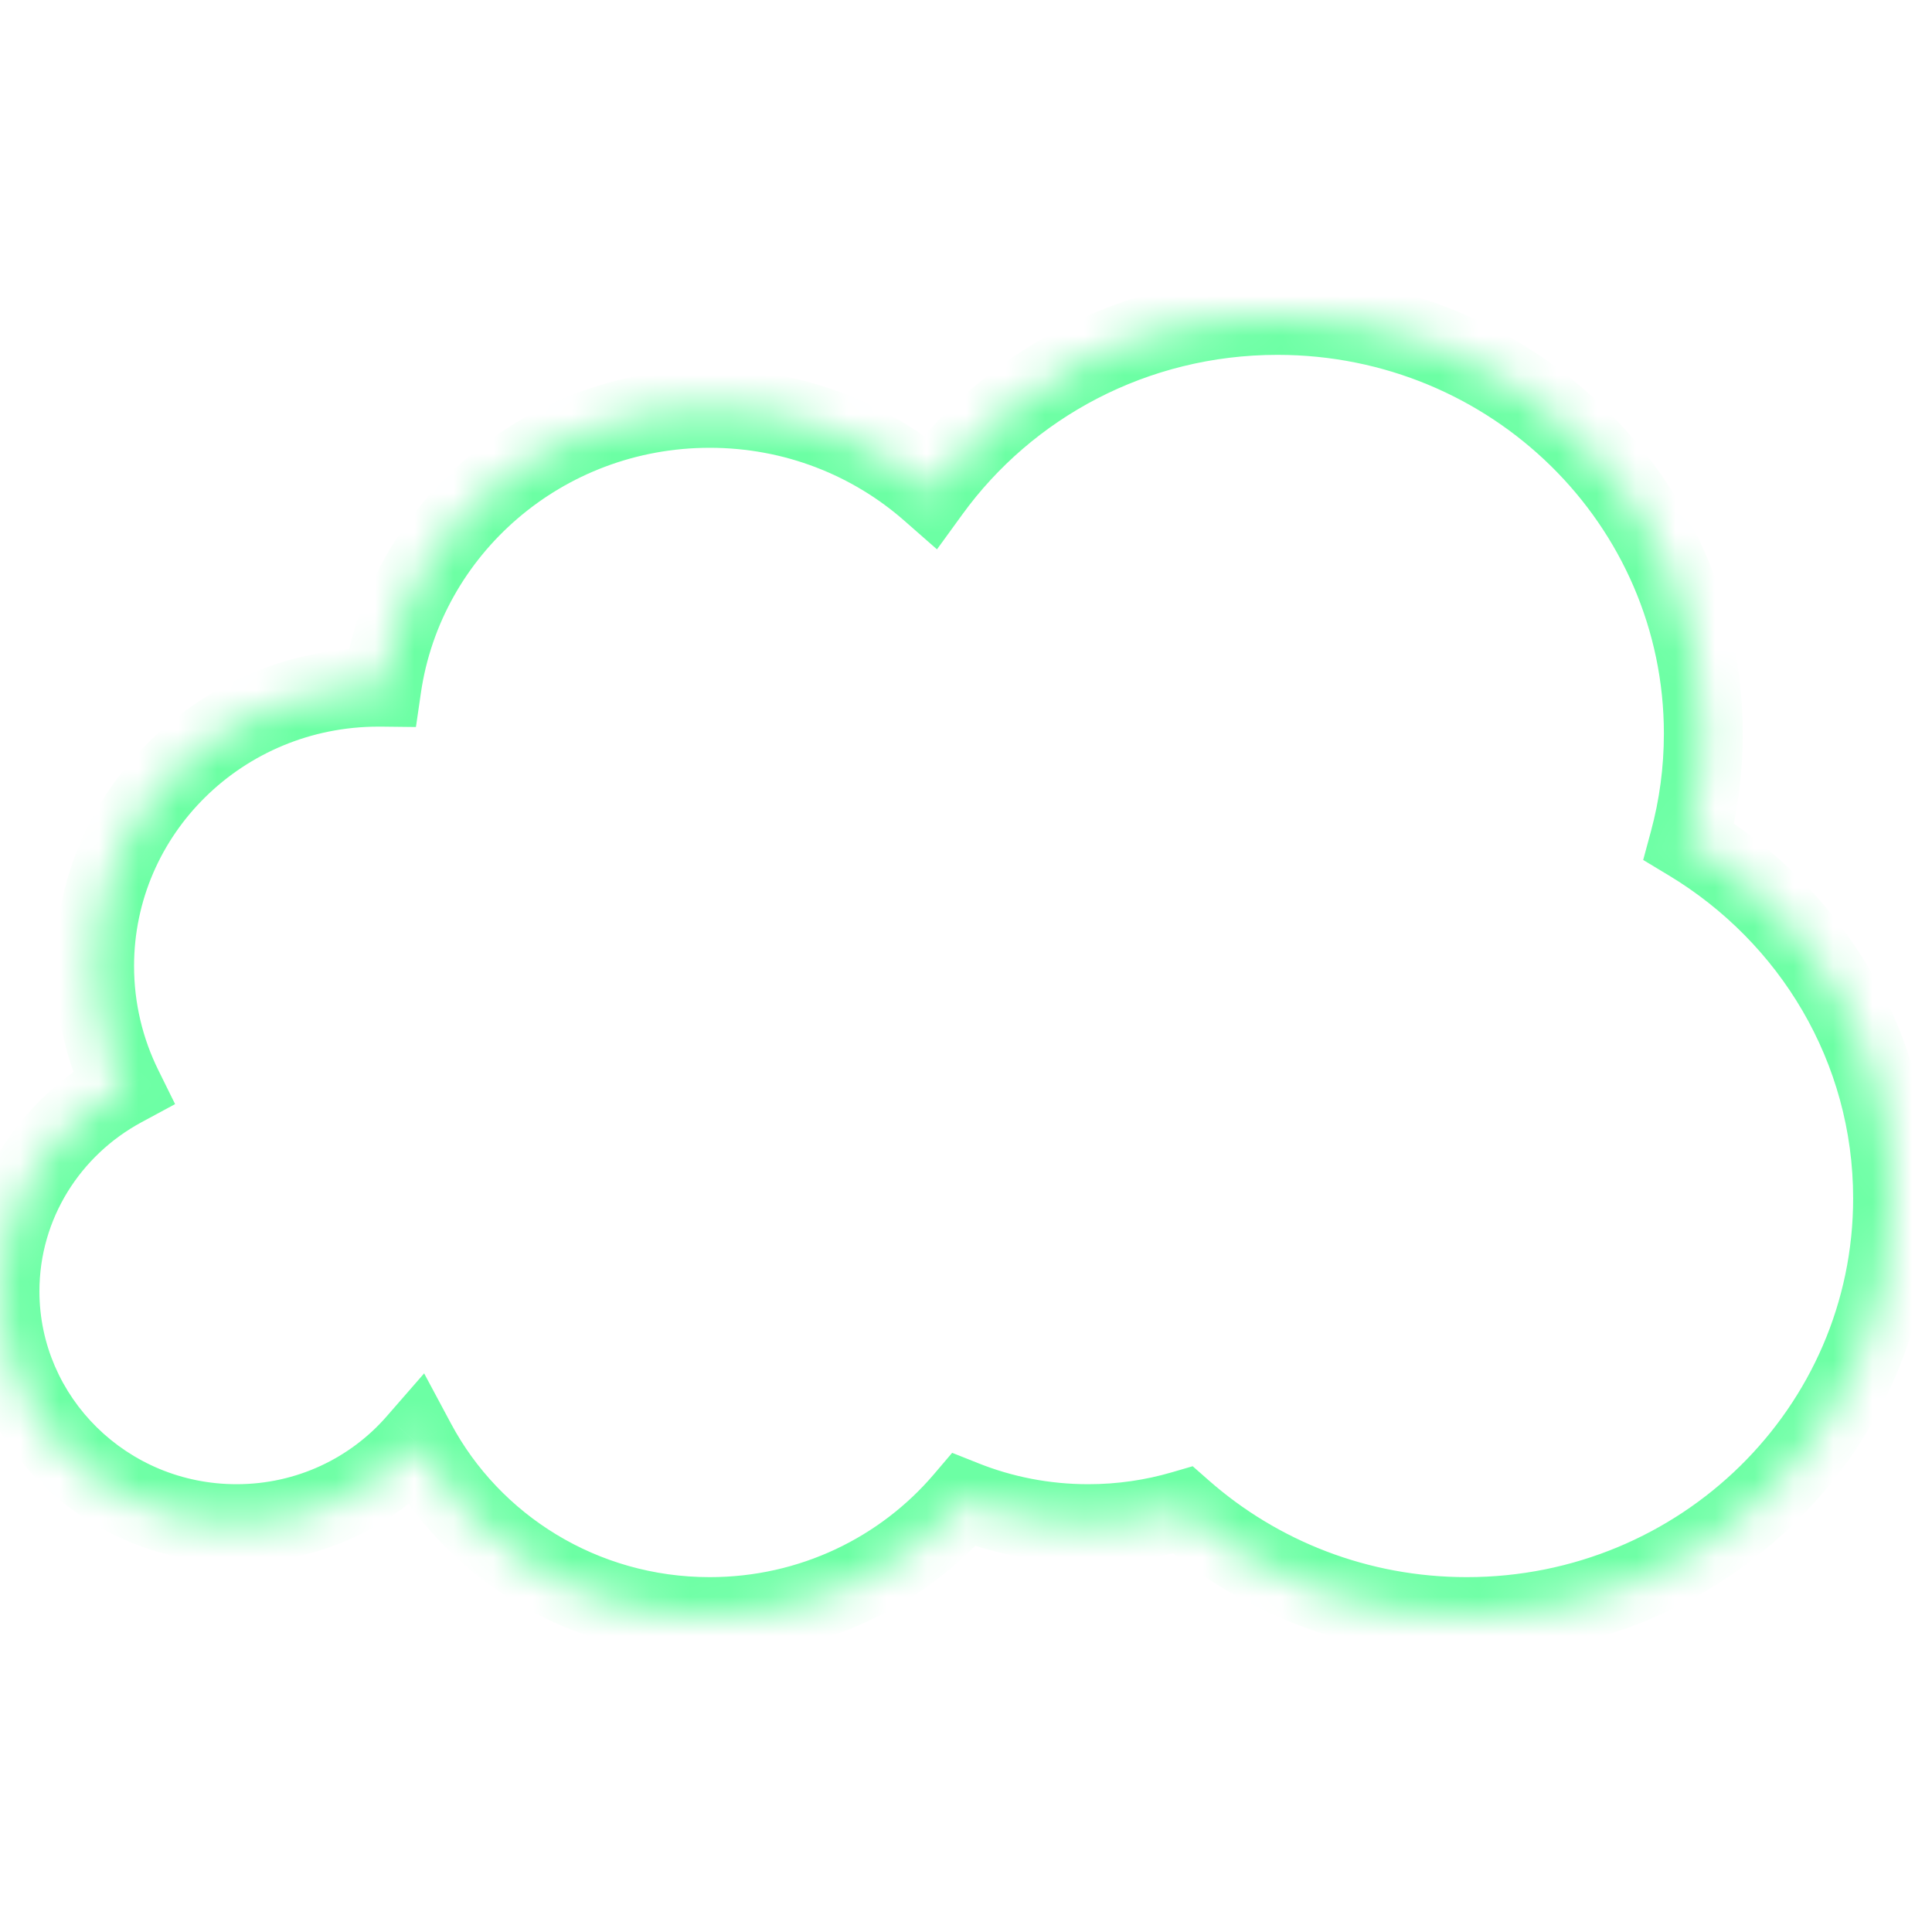 <svg width="49" height="49" viewBox="0 0 49 49" fill="none" xmlns="http://www.w3.org/2000/svg">
<mask id="path-1-inside-1_181_1746" fill="white">
<path fill-rule="evenodd" clip-rule="evenodd" d="M42.837 21.343C43.074 20.471 43.2 19.553 43.2 18.607C43.2 12.749 38.365 8 32.4 8C28.77 8 25.557 9.759 23.599 12.457C22.113 11.151 20.151 10.357 18 10.357C13.768 10.357 10.267 13.431 9.685 17.429C9.657 17.429 9.628 17.429 9.6 17.429C5.624 17.429 2.4 20.595 2.4 24.5C2.4 25.604 2.658 26.649 3.117 27.581C1.259 28.582 0 30.522 0 32.75C0 36.005 2.686 38.643 6 38.643C7.824 38.643 9.458 37.843 10.559 36.581C11.964 39.208 14.769 41 18 41C20.589 41 22.904 39.85 24.445 38.041C25.419 38.429 26.484 38.643 27.6 38.643C28.435 38.643 29.241 38.523 30.002 38.301C31.912 39.979 34.435 41 37.2 41C43.165 41 48 36.251 48 30.393C48 26.564 45.934 23.208 42.837 21.343Z"/>
</mask>
<path d="M42.837 21.343L41.872 21.082L41.675 21.811L42.321 22.2L42.837 21.343ZM23.599 12.457L22.939 13.209L23.764 13.933L24.409 13.045L23.599 12.457ZM9.685 17.429L9.674 18.429L10.549 18.439L10.675 17.573L9.685 17.429ZM3.117 27.581L3.592 28.461L4.441 28.003L4.014 27.138L3.117 27.581ZM10.559 36.581L11.441 36.11L10.757 34.832L9.805 35.924L10.559 36.581ZM24.445 38.041L24.815 37.112L24.149 36.847L23.684 37.393L24.445 38.041ZM30.002 38.301L30.662 37.55L30.249 37.187L29.721 37.341L30.002 38.301ZM42.2 18.607C42.2 19.464 42.086 20.293 41.872 21.082L43.802 21.605C44.062 20.648 44.2 19.643 44.2 18.607H42.2ZM32.4 9C37.83 9 42.2 13.318 42.2 18.607H44.2C44.2 12.18 38.9 7 32.4 7V9ZM24.409 13.045C26.184 10.599 29.099 9 32.4 9V7C28.44 7 24.931 8.92 22.79 11.87L24.409 13.045ZM18 11.357C19.901 11.357 21.63 12.058 22.939 13.209L24.26 11.706C22.596 10.245 20.401 9.357 18 9.357V11.357ZM10.675 17.573C11.184 14.073 14.258 11.357 18 11.357V9.357C13.278 9.357 9.35 12.789 8.695 17.285L10.675 17.573ZM9.6 18.429C9.625 18.429 9.649 18.429 9.674 18.429L9.696 16.429C9.664 16.429 9.632 16.429 9.6 16.429V18.429ZM3.4 24.5C3.4 21.164 6.159 18.429 9.6 18.429V16.429C5.088 16.429 1.4 20.025 1.4 24.5H3.4ZM4.014 27.138C3.621 26.341 3.4 25.447 3.4 24.5H1.4C1.4 25.762 1.695 26.958 2.221 28.023L4.014 27.138ZM1 32.75C1 30.91 2.039 29.298 3.592 28.461L2.643 26.7C0.48 27.866 -1 30.133 -1 32.75H1ZM6 37.643C3.222 37.643 1 35.435 1 32.75H-1C-1 36.574 2.151 39.643 6 39.643V37.643ZM9.805 35.924C8.889 36.975 7.527 37.643 6 37.643V39.643C8.122 39.643 10.028 38.712 11.312 37.239L9.805 35.924ZM18 40C15.146 40 12.675 38.418 11.441 36.11L9.677 37.053C11.252 39.998 14.392 42 18 42V40ZM23.684 37.393C22.327 38.985 20.287 40 18 40V42C20.891 42 23.481 40.715 25.206 38.69L23.684 37.393ZM27.6 37.643C26.613 37.643 25.673 37.454 24.815 37.112L24.075 38.97C25.165 39.404 26.356 39.643 27.6 39.643V37.643ZM29.721 37.341C29.05 37.537 28.339 37.643 27.6 37.643V39.643C28.53 39.643 29.431 39.51 30.283 39.261L29.721 37.341ZM37.2 40C34.685 40 32.395 39.073 30.662 37.55L29.342 39.052C31.429 40.886 34.185 42 37.2 42V40ZM47 30.393C47 35.682 42.63 40 37.2 40V42C43.7 42 49 36.82 49 30.393H47ZM42.321 22.2C45.135 23.895 47 26.934 47 30.393H49C49 26.193 46.733 22.522 43.353 20.487L42.321 22.2Z" fill="#6CFFA4" mask="url(#path-1-inside-1_181_1746)"/>
</svg>
